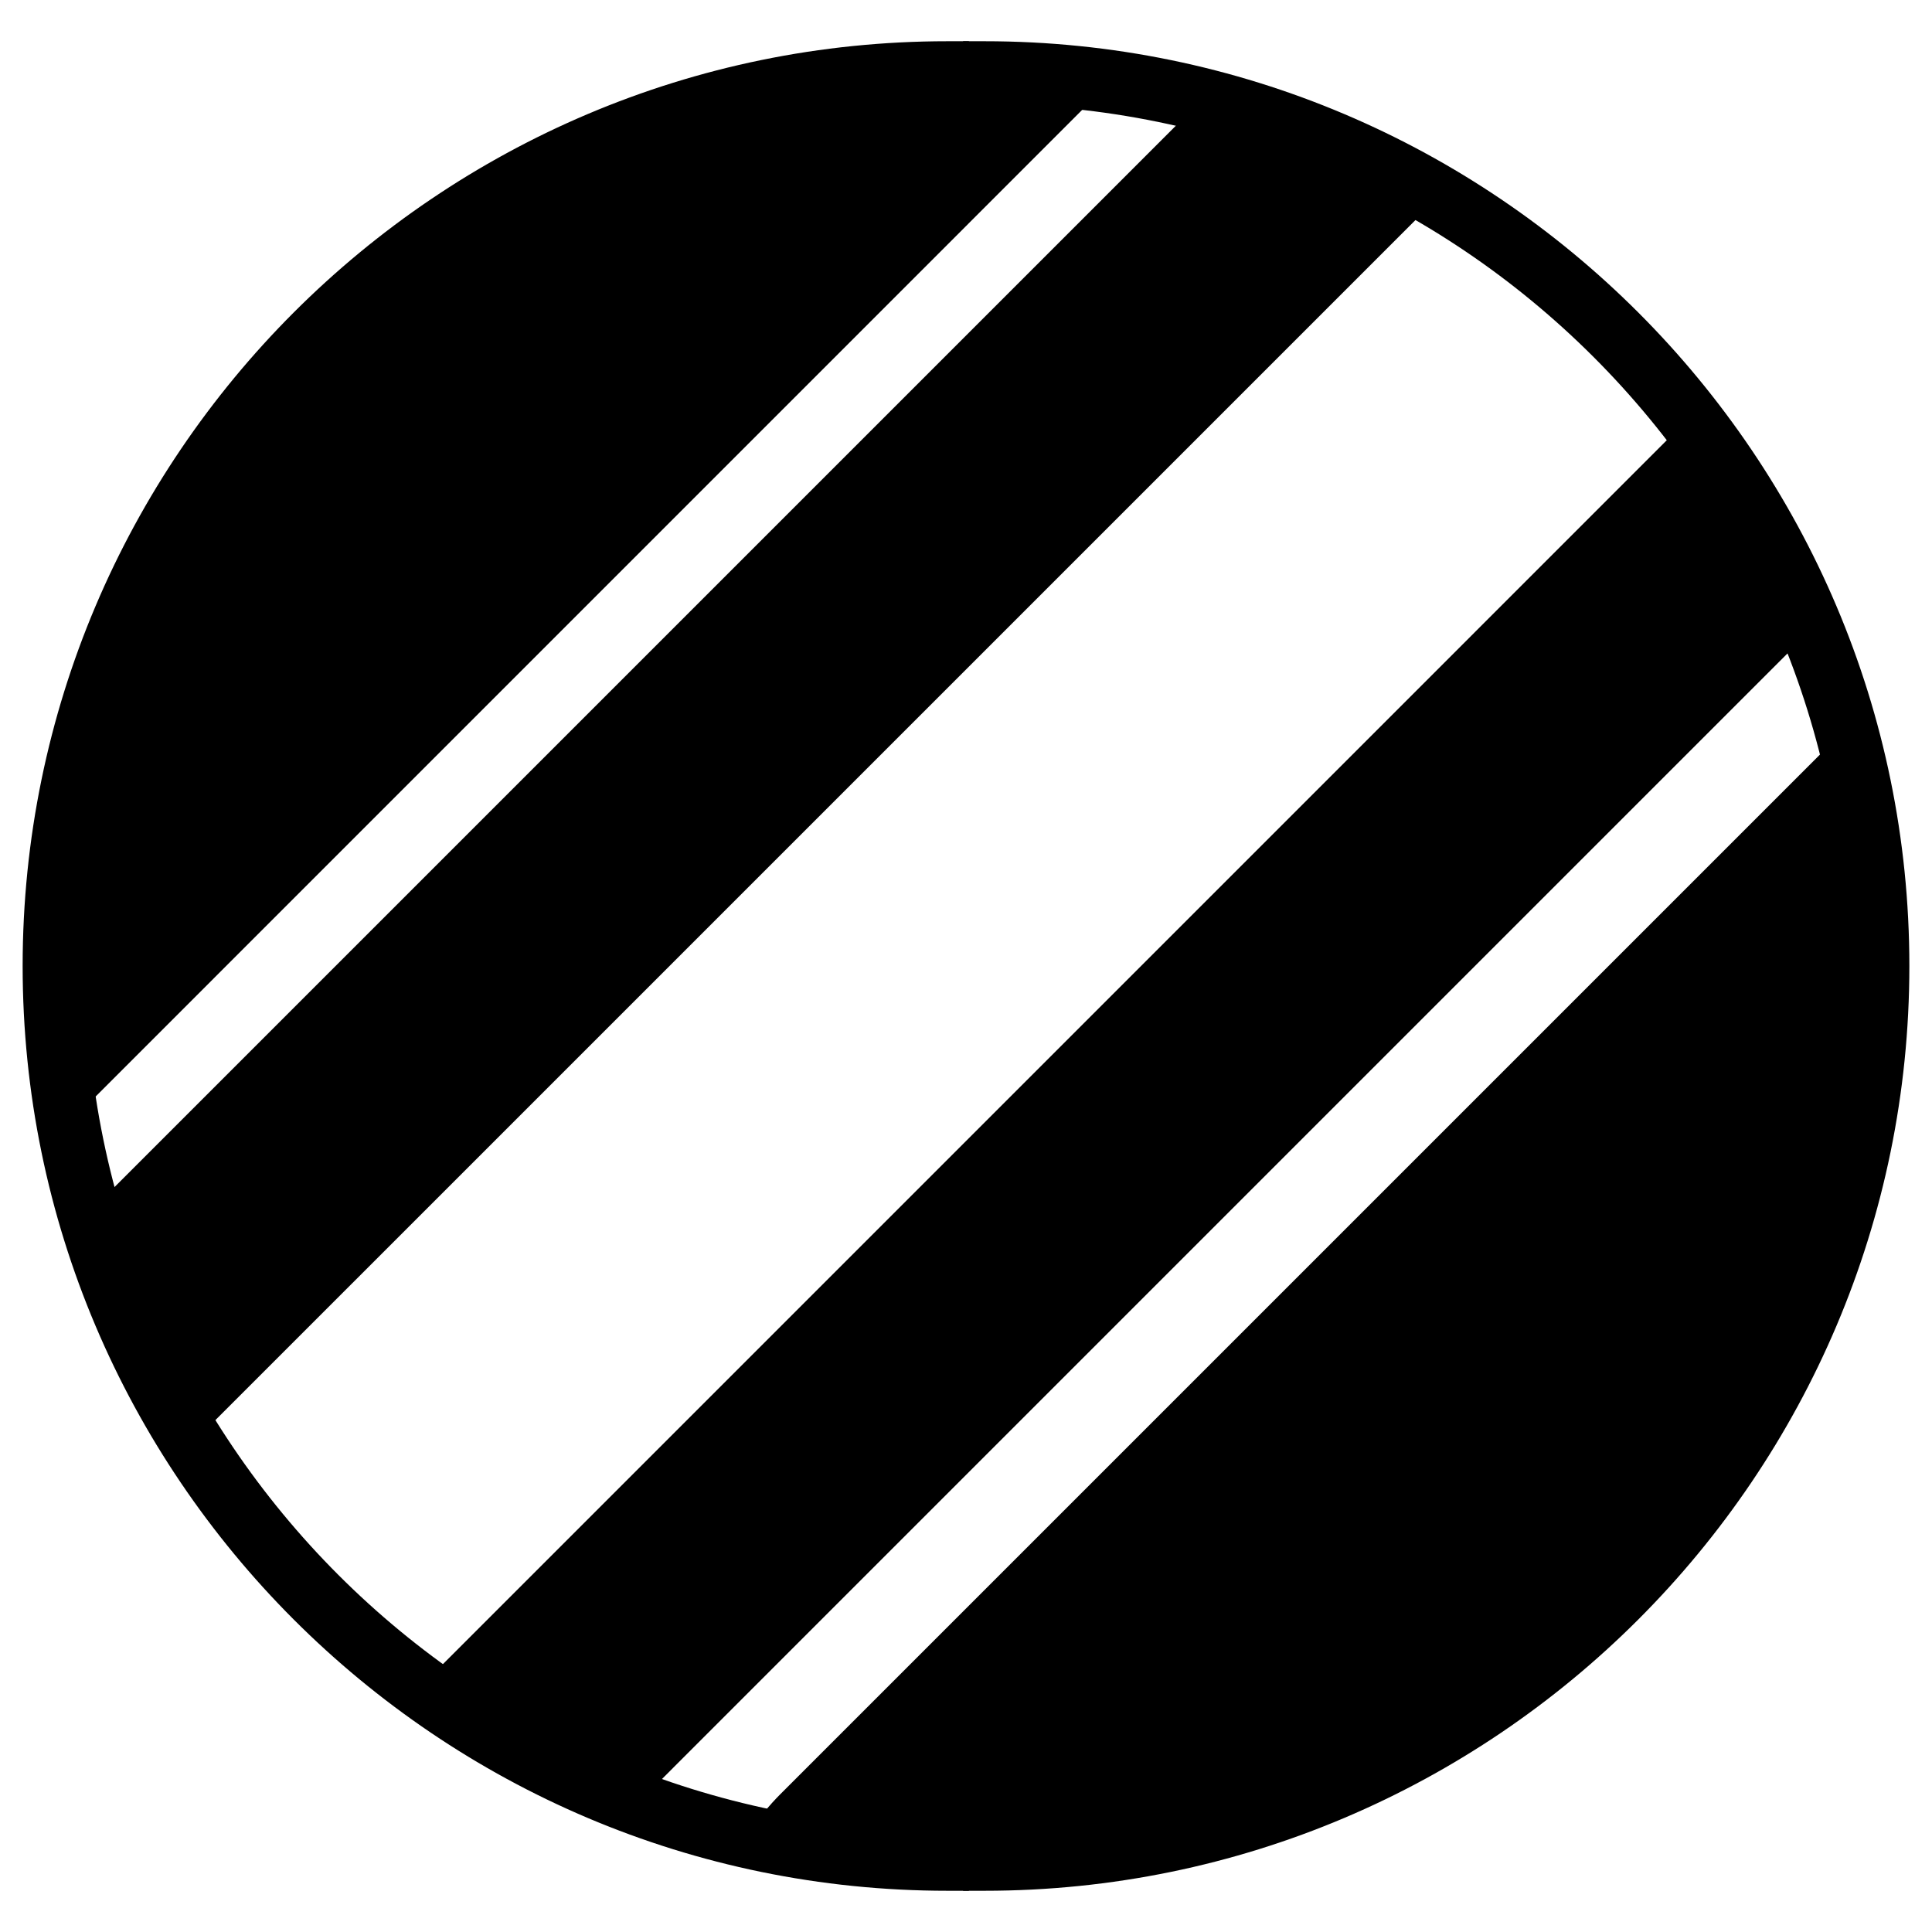 <?xml version="1.0" encoding="utf-8"?>
<!-- Generator: Adobe Illustrator 27.7.0, SVG Export Plug-In . SVG Version: 6.00 Build 0)  -->
<svg version="1.1" id="Layer_1" xmlns="http://www.w3.org/2000/svg" xmlns:xlink="http://www.w3.org/1999/xlink" x="0px" y="0px"
	 viewBox="0 0 2048 2048" style="enable-background:new 0 0 2048 2048;" xml:space="preserve">
<style type="text/css">
	.st0{clip-path:url(#SVGID_00000031902062921400824600000015920482316316226701_);}
	.st1{fill:none;stroke:#221F1F;stroke-width:0.519;stroke-miterlimit:10;}
</style>
<g>
	<g>
		<defs>
			<circle id="SVGID_1_" cx="1016.56" cy="1008.43" r="945.5"/>
		</defs>
		<clipPath id="SVGID_00000131350841325208619290000012619992491334457232_">
			<use xlink:href="#SVGID_1_"  style="overflow:visible;"/>
		</clipPath>
		<g style="clip-path:url(#SVGID_00000131350841325208619290000012619992491334457232_);">
			<path d="M-274,1434.05c-64.05,0-128.1-24.45-176.99-73.34c-97.79-97.72-97.79-256.26,0-353.98L1001.27-445.62
				c97.79-97.79,256.2-97.79,353.99,0c97.79,97.72,97.79,256.26,0,353.98L-97,1360.72C-145.9,1409.61-209.95,1434.05-274,1434.05z"
				/>
		</g>
		<g style="clip-path:url(#SVGID_00000131350841325208619290000012619992491334457232_);">
			<path d="M1004.58,2328.82c-64.05,0-128.1-24.45-176.99-73.34c-97.79-97.72-97.79-256.26,0-353.98L2031.96,697.15
				c97.79-97.79,256.2-97.79,353.99,0c97.79,97.72,97.79,256.26,0,353.98L1181.58,2255.48
				C1132.68,2304.37,1068.63,2328.82,1004.58,2328.82z"/>
		</g>
		<g style="clip-path:url(#SVGID_00000131350841325208619290000012619992491334457232_);">
			<path d="M96.25,1585.62c-32.03,0-64.05-12.22-88.5-36.67c-48.89-48.89-48.89-128.1,0-176.99L1368.21,11.53
				c48.89-48.89,128.1-48.89,176.99,0s48.89,128.1,0,176.99L184.75,1548.95C160.3,1573.4,128.27,1585.62,96.25,1585.62z"/>
		</g>
		<g style="clip-path:url(#SVGID_00000131350841325208619290000012619992491334457232_);">
			<path d="M513.5,2022.21c-32.03,0-64.05-12.22-88.5-36.67c-48.89-48.89-48.89-128.1,0-176.99l1360.46-1360.5
				c48.89-48.89,128.1-48.89,176.99,0c48.89,48.89,48.89,128.1,0,176.99L601.99,1985.54
				C577.55,2009.99,545.52,2022.21,513.5,2022.21z"/>
		</g>
	</g>
	<g>
		<g>
			<path d="M1027.08,2004.29h-22.77C463.76,2004.29,24,1564.54,24,1024S463.76,43.71,1004.31,43.71h22.77v66.94h-22.77
				c-503.68,0-913.37,409.68-913.37,913.35s409.69,913.35,913.37,913.35h22.77V2004.29z"/>
		</g>
		<g>
			<path class="st1" d="M1277.2,77.14"/>
		</g>
		<g>
			<path d="M1043.69,2004.29h-22.77v-66.94h22.77c503.68,0,913.37-409.68,913.37-913.35s-409.69-913.35-913.37-913.35h-22.77V43.71
				h22.77C1584.24,43.71,2024,483.46,2024,1024S1584.24,2004.29,1043.69,2004.29z"/>
		</g>
	</g>
</g>
</svg>
